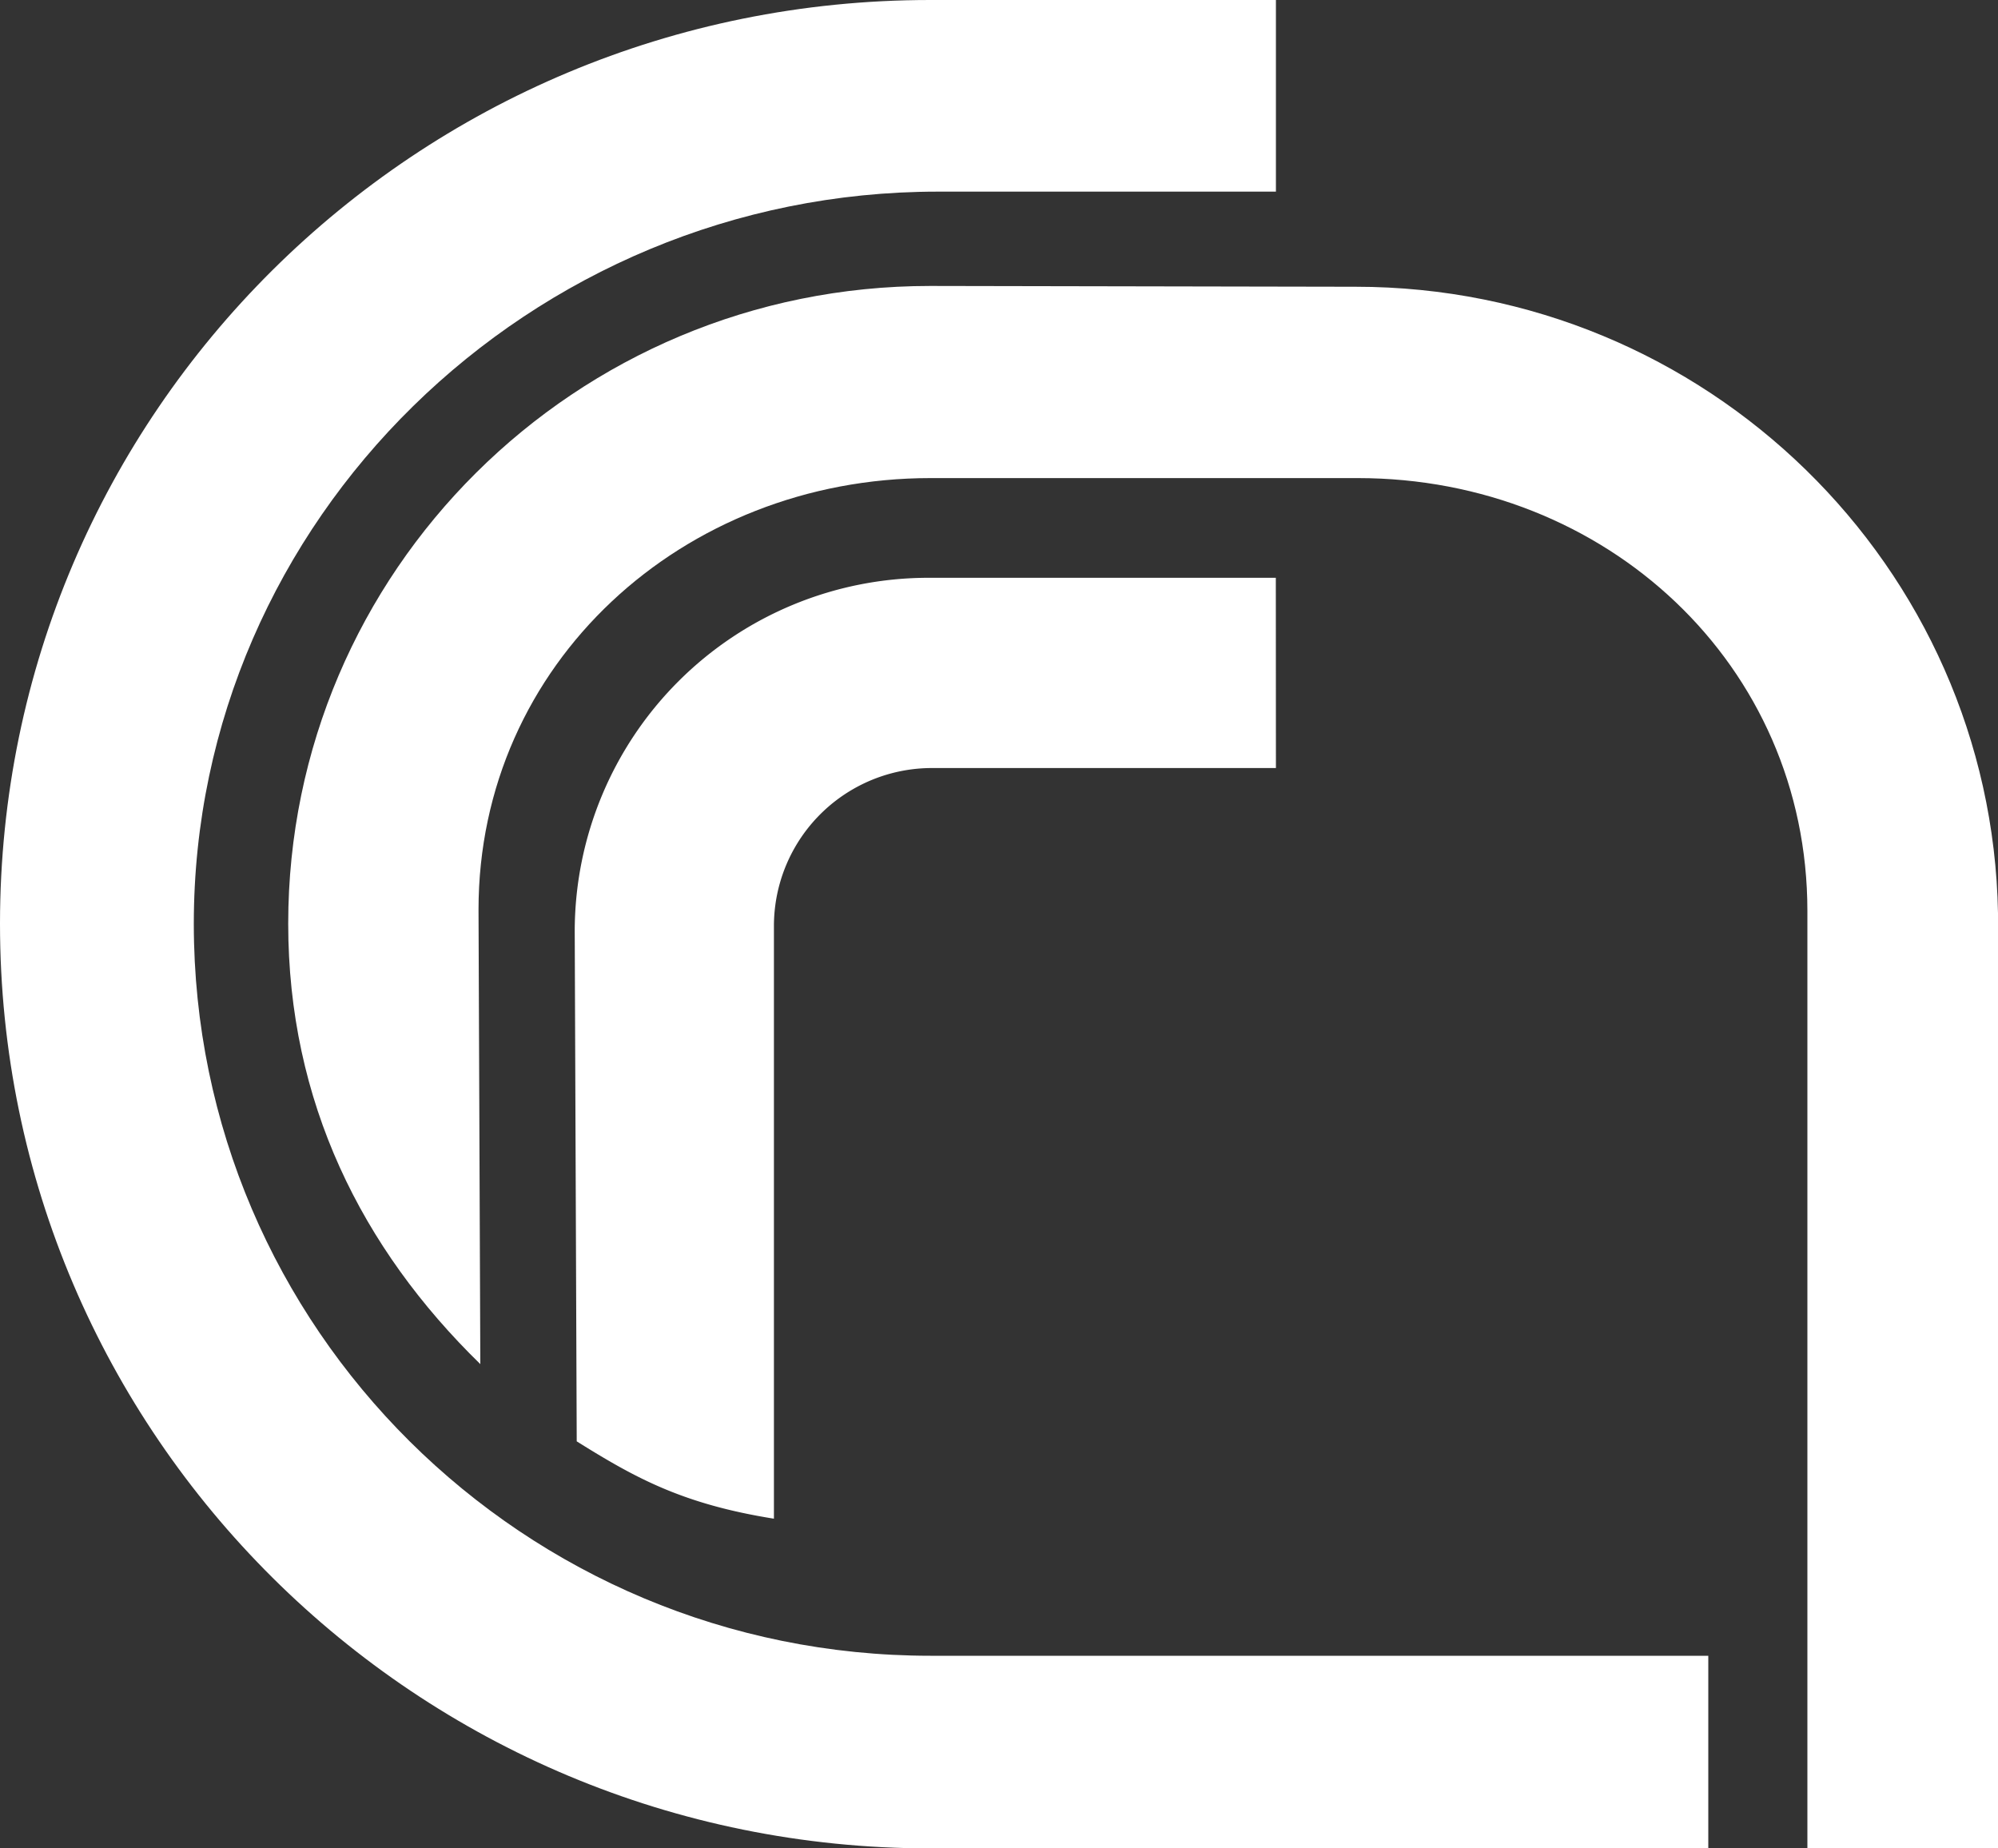<svg id="logo-cnr" xmlns="http://www.w3.org/2000/svg" width="200" height="185" viewBox="0 0 200 185">
  <rect x="0" y="0" width="200" height="185" fill="#333333" stroke="none"/>
  <defs>
    <style>
      .cls-1 {
        fill: #fff;
      }
    </style>
  </defs>
  <path class="cls-1" d="M93.14,185C41.71,185,0,143.6,0,92.46S41.66,0,93.1,0h34.62V19.18H93.87C53.13,19.18,19.4,52,19.4,92.46s33.05,73.26,73.74,73.26H171V185Z"/>
  <path class="cls-1" d="M127.72,76.87H93.34A15.82,15.82,0,0,0,77.47,92.64V152c-9.15-1.46-13.88-4.08-19.74-7.74l-.2-51.09A35.41,35.41,0,0,1,93,57.83h34.71Z"/>
  <path class="cls-1" d="M135.7,28.7c35.1,0,63.68,28,64.3,62.7V185H180.92V91.18c0-24.67-20.17-43.33-45-43.33H93.14c-24.77,0-45.24,18.54-45.24,43.2l.18,45.48c-11.89-11.59-19.23-26.27-19.23-44.09,0-35.24,28.75-63.82,64.25-63.82Z"/>
</svg>
